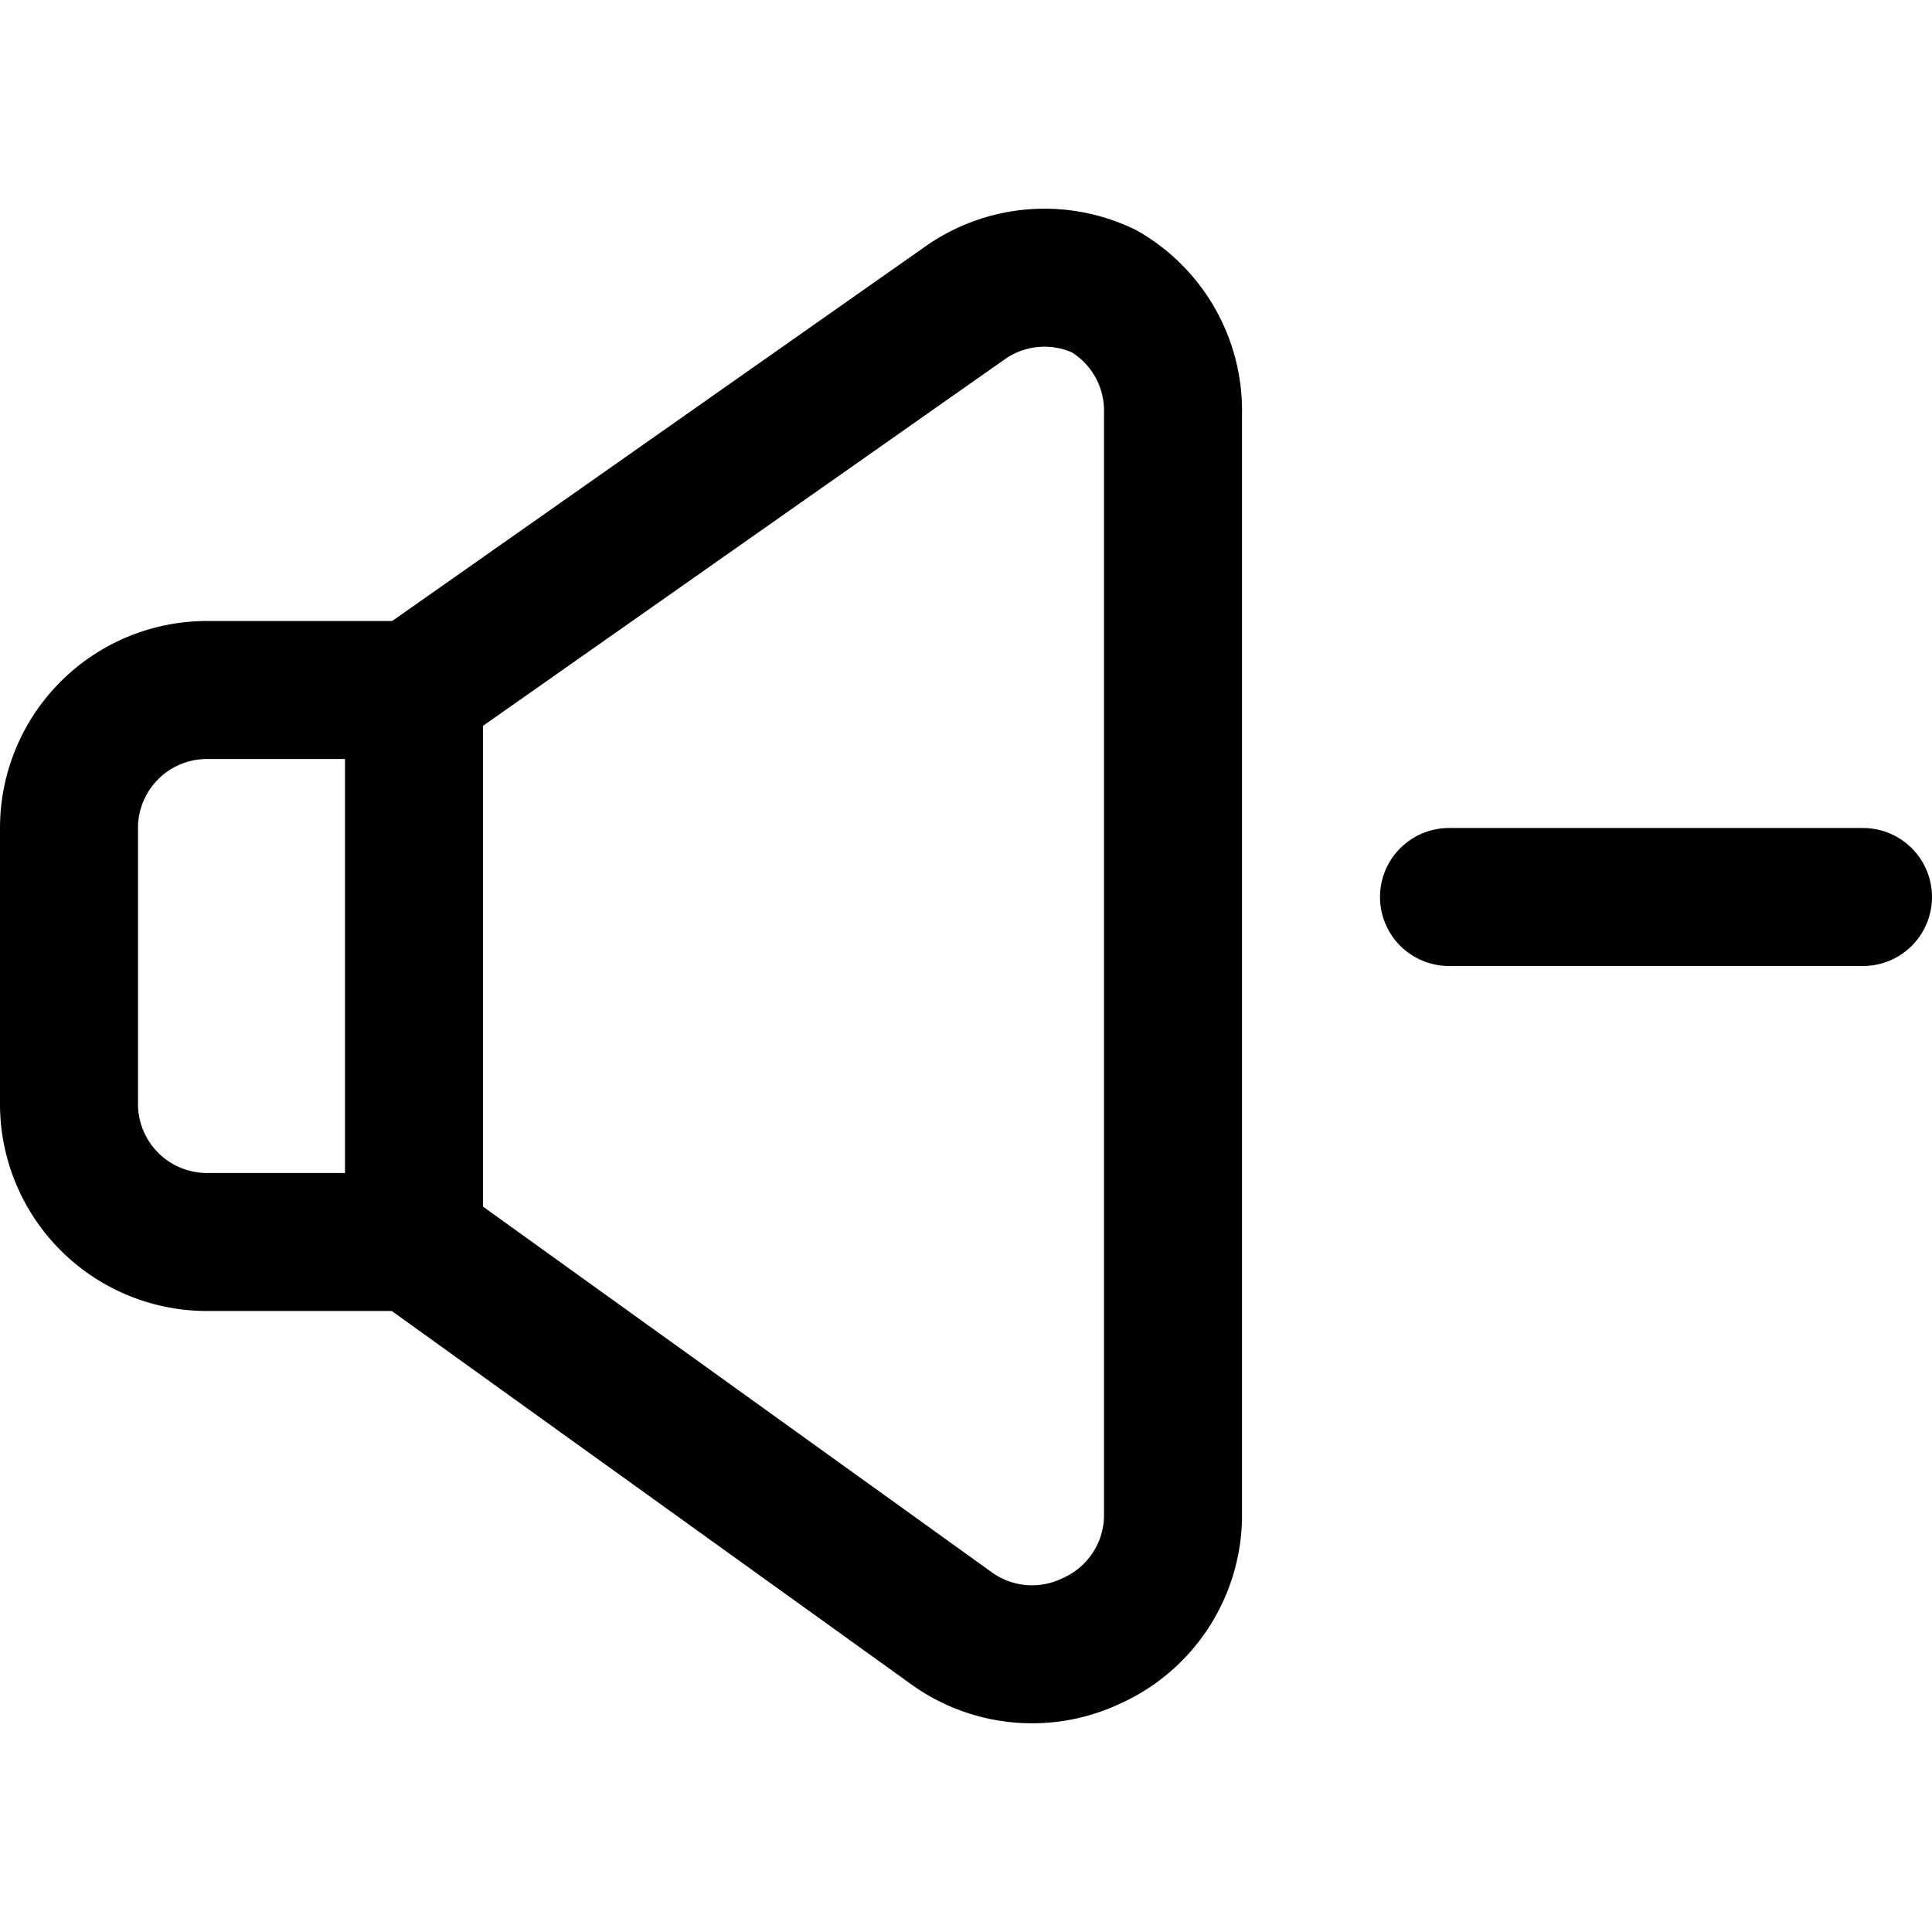 <svg xmlns="http://www.w3.org/2000/svg" viewBox="0 0 14 14">
  
<g transform="matrix(1,0,0,1,0,0)"><g>
    <path d="M3,5H1.5a1,1,0,0,0-1,1V8a1,1,0,0,0,1,1H3Z" style="fill: none;stroke: #000000;stroke-linecap: round;stroke-linejoin: round"></path>
    <path d="M3,9l3.91,2.81a1,1,0,0,0,1,.08A1,1,0,0,0,8.5,11V3A1,1,0,0,0,8,2.11a1,1,0,0,0-1,.08L3,5" style="fill: none;stroke: #000000;stroke-linecap: round;stroke-linejoin: round"></path>
    <line x1="10.5" y1="6.5" x2="13.5" y2="6.5" style="fill: none;stroke: #000000;stroke-linecap: round;stroke-linejoin: round"></line>
  </g></g></svg>
